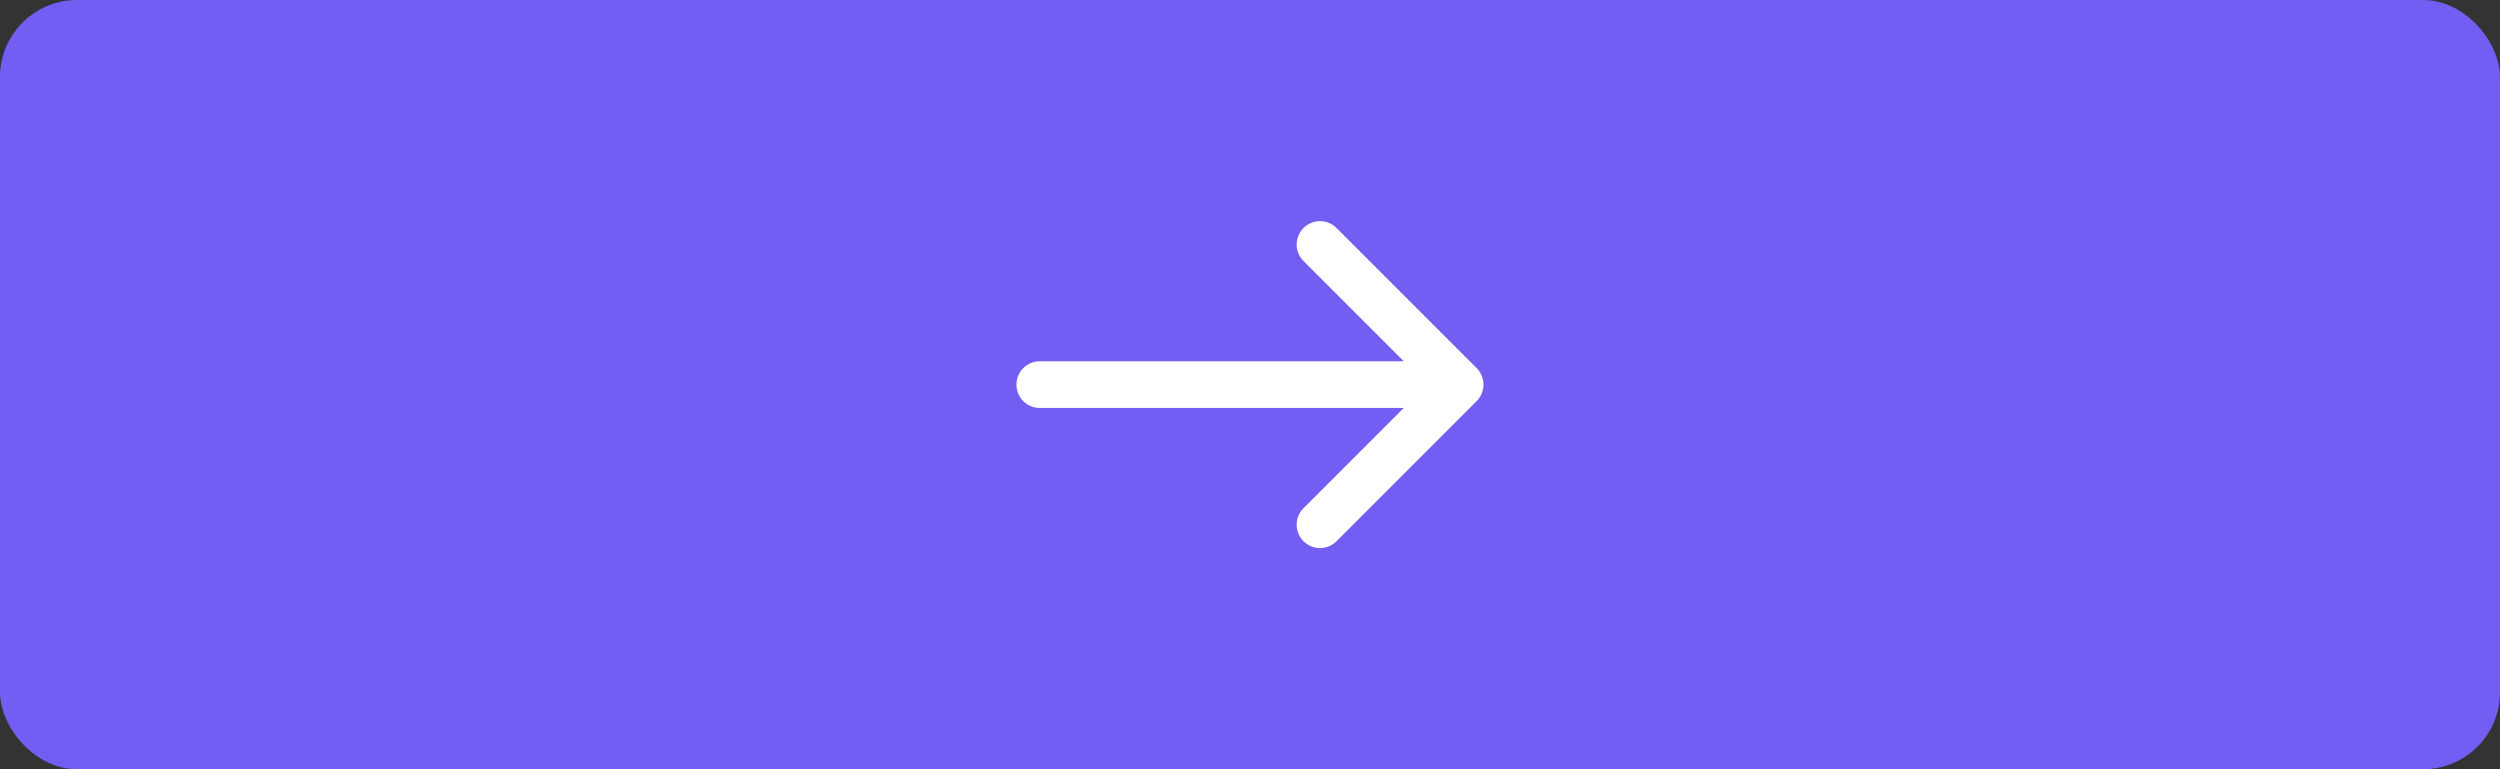 <svg width="130" height="40" viewBox="0 0 130 40" fill="none" xmlns="http://www.w3.org/2000/svg">
<rect x="0" y="0" width="130" height="40" fill="#333333" stroke="none"/>
<rect width="130" height="40" rx="4" fill="#725EF2"/>
<path d="M72.995 21.214L67.783 26.427C67.308 26.901 67.308 27.67 67.783 28.144C68.257 28.619 69.026 28.619 69.5 28.144L76.785 20.859C77.26 20.384 77.26 19.616 76.785 19.141L69.5 11.856C69.026 11.381 68.257 11.381 67.783 11.856C67.308 12.33 67.308 13.099 67.783 13.573L72.995 18.786L54.07 18.786C53.399 18.786 52.855 19.329 52.855 20C52.855 20.671 53.399 21.214 54.07 21.214L72.995 21.214Z" fill="white"/>
</svg>
